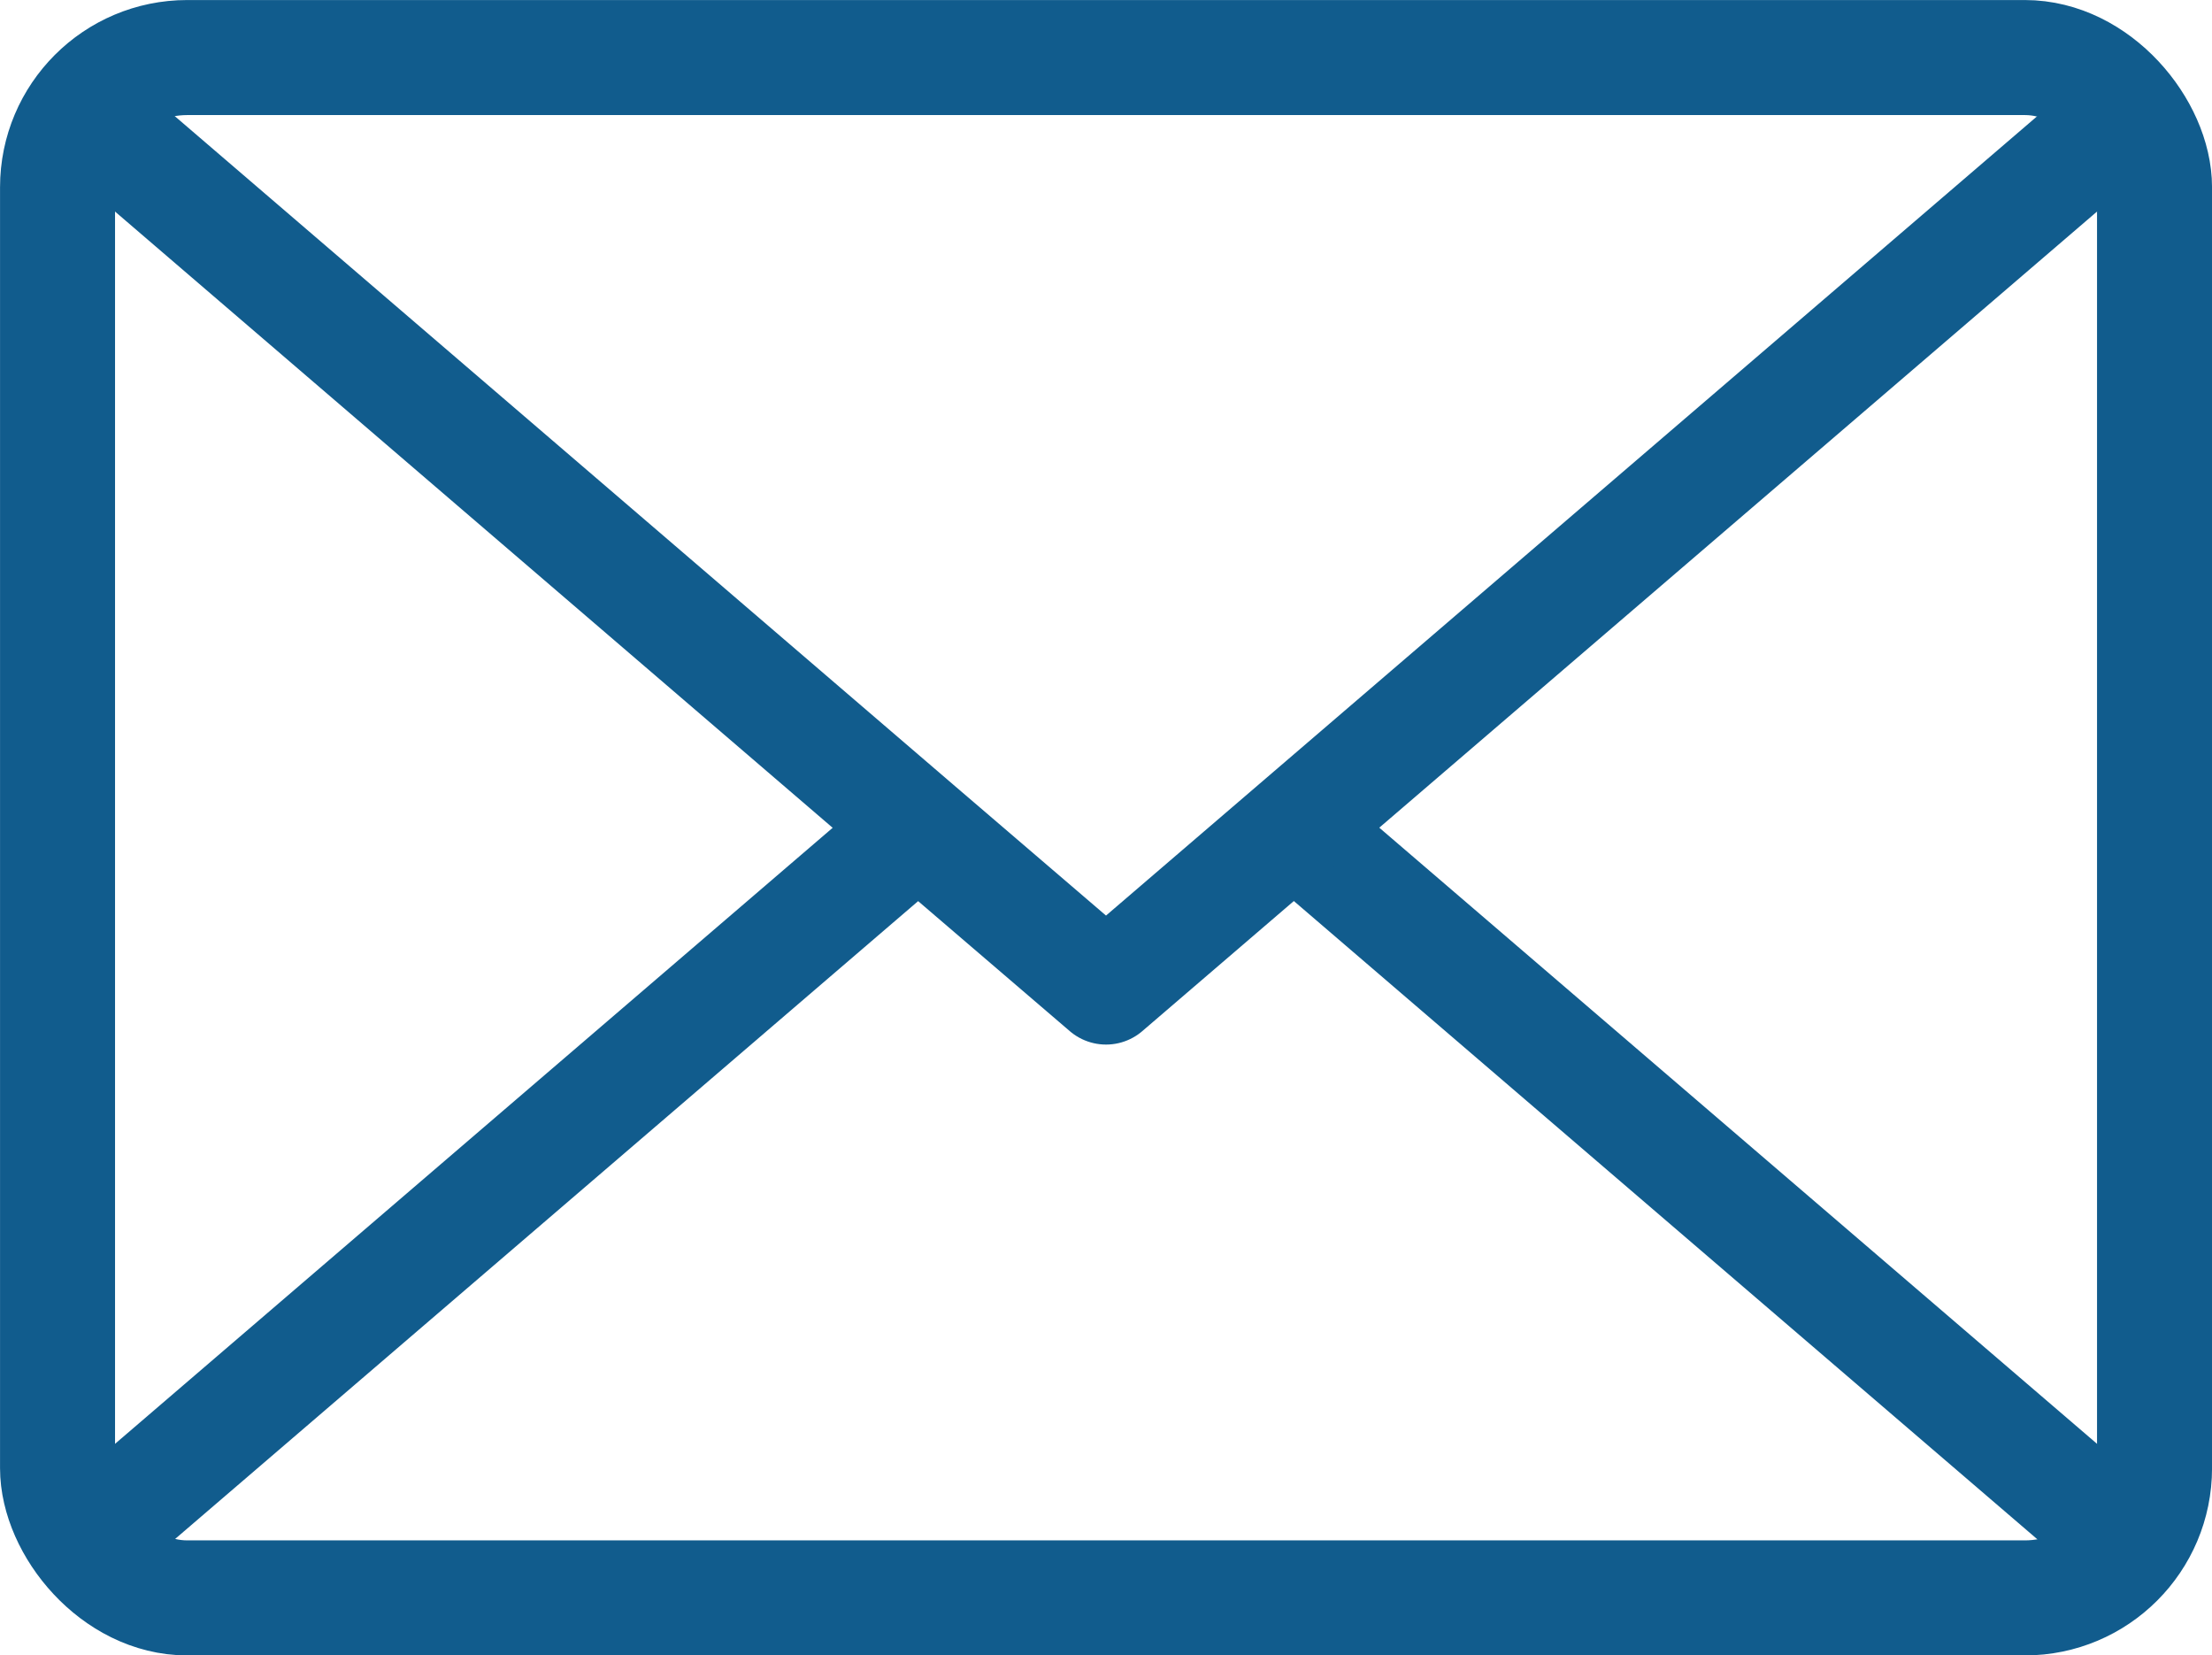 <svg xmlns="http://www.w3.org/2000/svg" width="31.601" height="23.643" viewBox="0 0 31.601 23.643"><defs><style>.a,.b{fill:none;stroke:#115C8D;stroke-linecap:round;stroke-linejoin:round;}.a{stroke-width:1.59px;}.b{stroke-width:1.643px;}</style></defs><g transform="translate(-835.199 61.124)"><path class="a" d="M853.7-49.288l11.8,10.127"/><path class="a" d="M836.5-39.161l11.806-10.132"/><rect class="b" width="29.958" height="22" rx="1.853" transform="translate(836.021 -60.302)"/><path class="a" d="M865.5-59.444,851-47l-2.7-2.314-11.8-10.13"/></g></svg>
